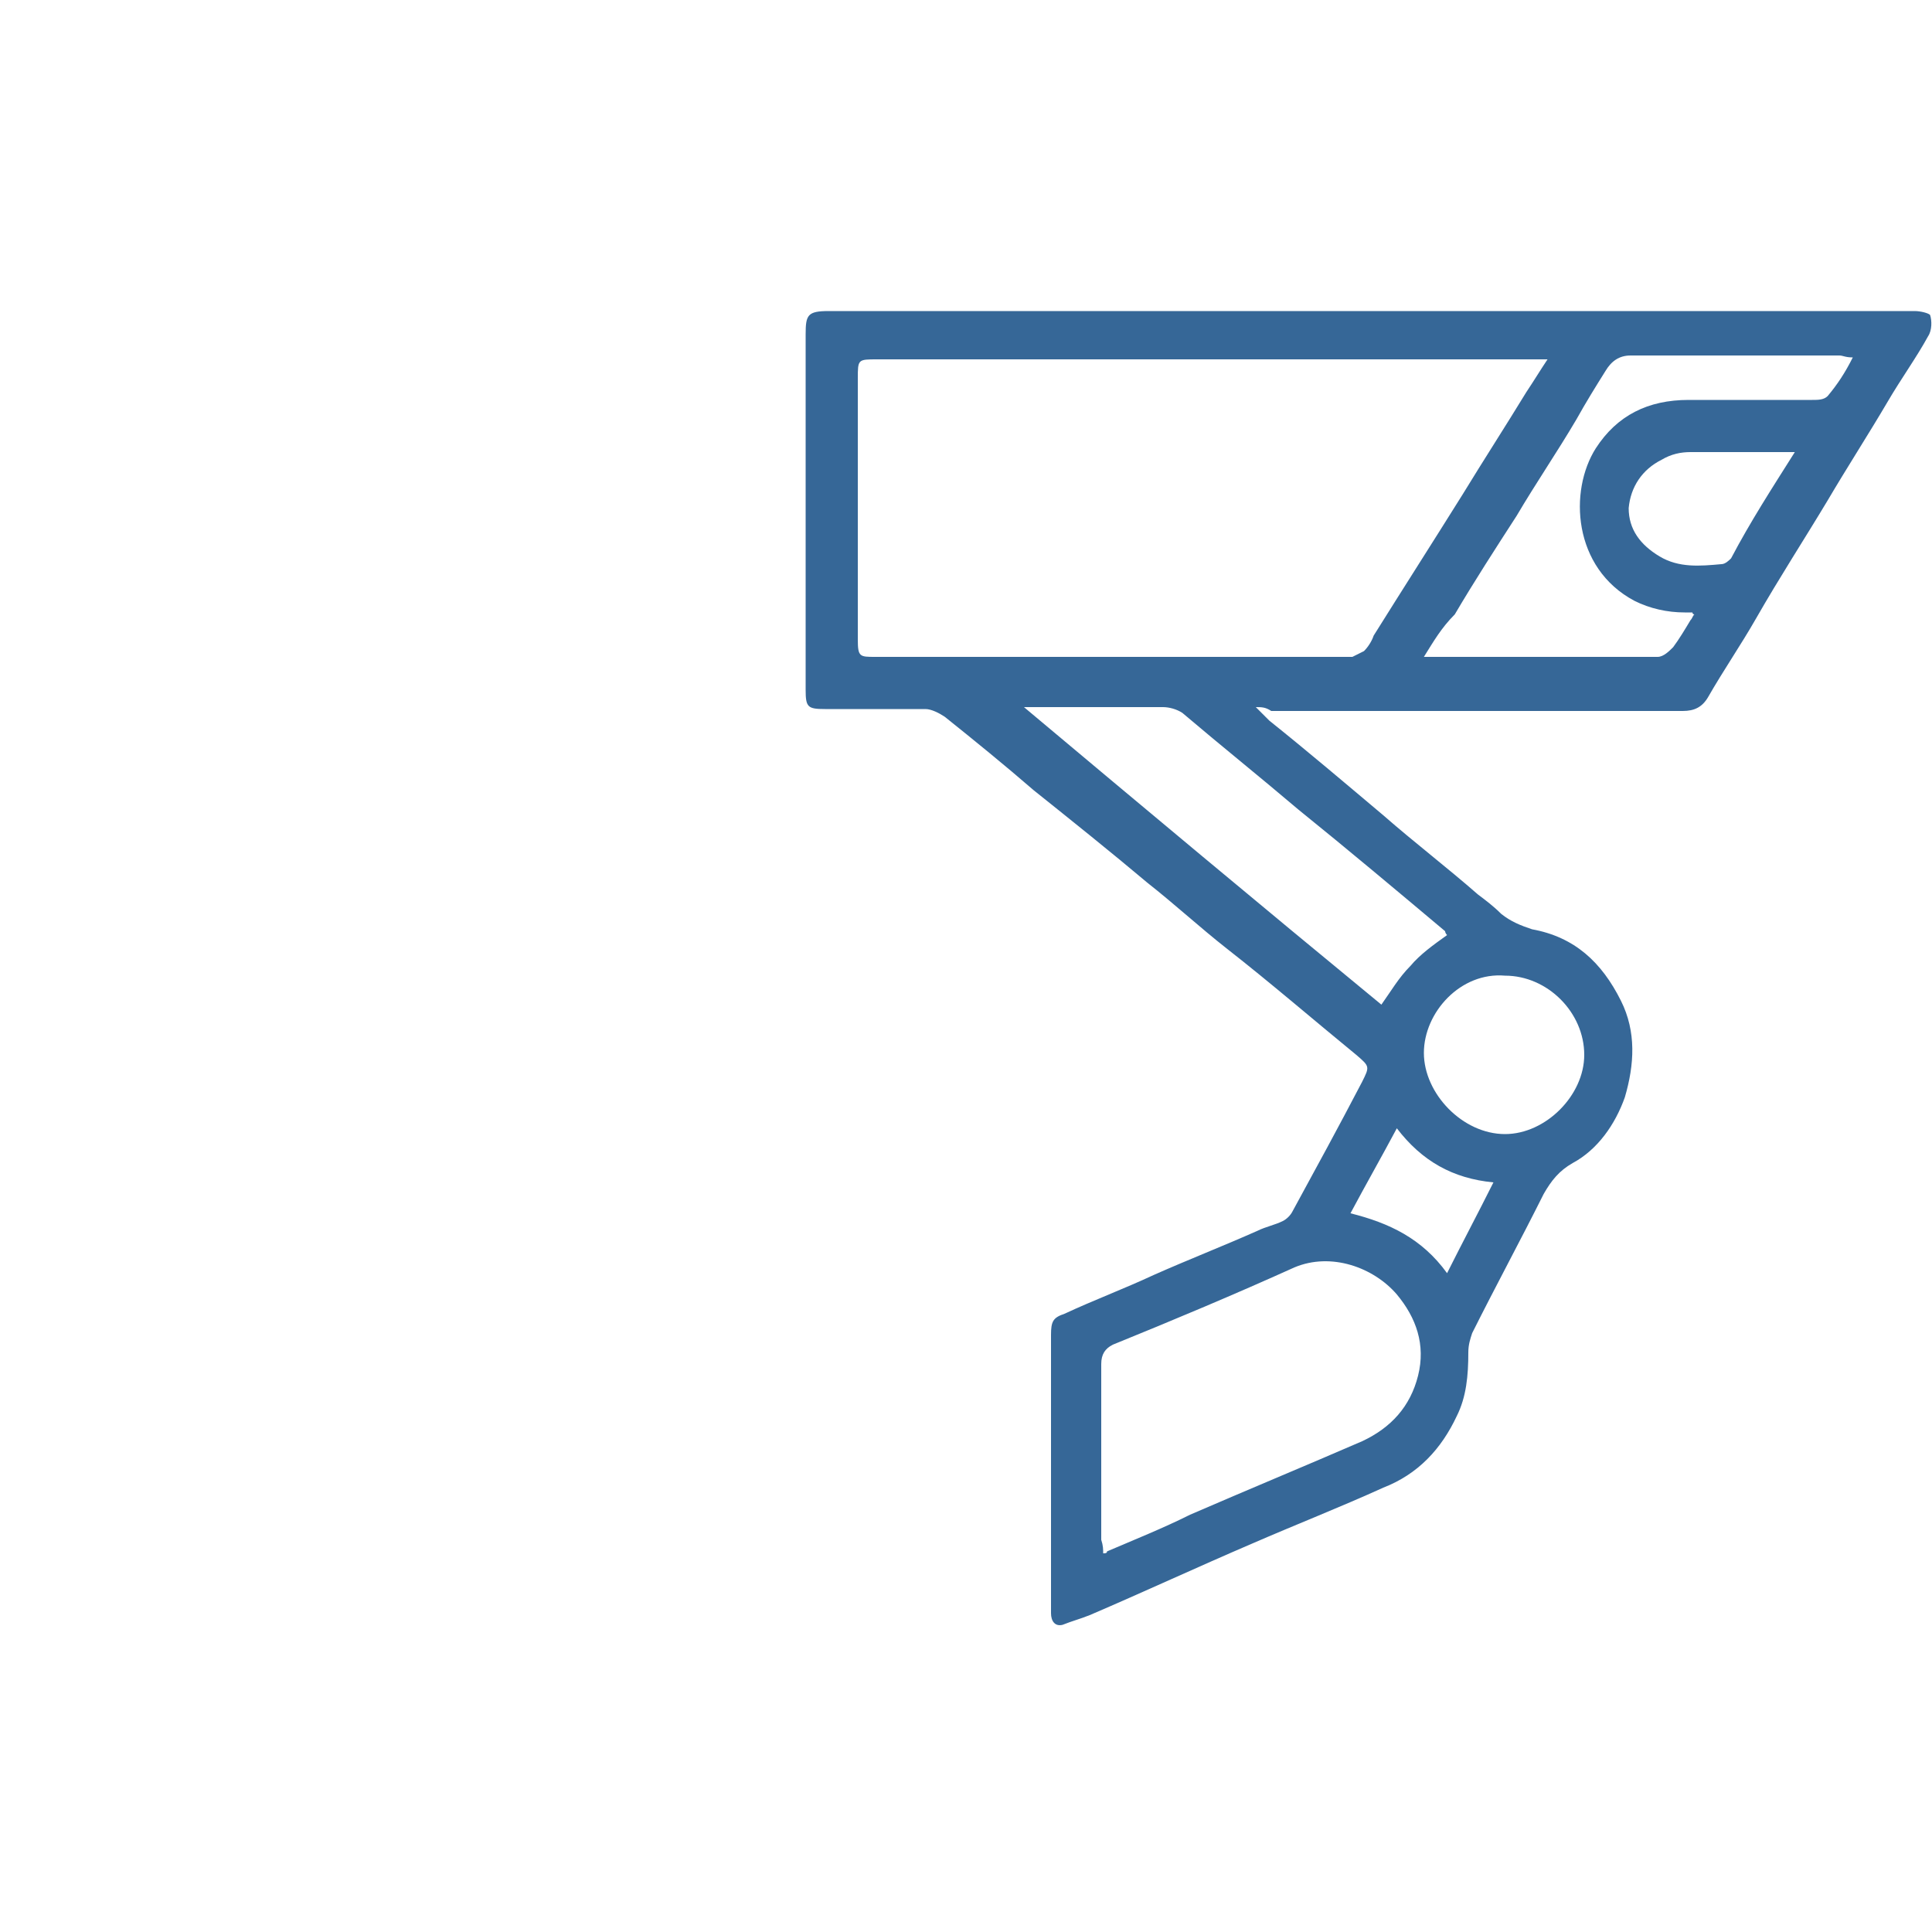<svg xmlns="http://www.w3.org/2000/svg" xmlns:xlink="http://www.w3.org/1999/xlink" id="Layer_1" x="0px" y="0px" viewBox="0 0 100 100" style="enable-background:new 0 0 100 100;" xml:space="preserve"><style type="text/css">	.st0{fill:#366797;}</style><g>	<path class="st0" d="M65,36.6c0.3,0.3,0.5,0.5,0.7,0.7c2,1.6,4,3.3,5.9,4.9c1.6,1.4,3.3,2.7,4.9,4.1c0.4,0.3,0.8,0.6,1.2,1  c0.5,0.4,1,0.6,1.6,0.8c2.2,0.4,3.6,1.7,4.6,3.7c0.8,1.6,0.7,3.3,0.2,5c-0.5,1.4-1.4,2.7-2.7,3.4c-0.7,0.4-1.1,0.9-1.5,1.6  c-1.2,2.4-2.5,4.8-3.7,7.2c-0.1,0.3-0.2,0.6-0.2,1c0,1.2-0.1,2.3-0.6,3.3c-0.8,1.7-2,3-3.8,3.7c-2.2,1-4.5,1.9-6.8,2.9  c-2.8,1.2-5.6,2.5-8.4,3.7c-0.5,0.2-0.9,0.3-1.4,0.5c-0.4,0.1-0.6-0.2-0.6-0.6s0-0.9,0-1.3c0-4.4,0-8.8,0-13.1  c0-0.7,0.1-0.9,0.7-1.1c1.5-0.7,3.1-1.3,4.6-2c1.8-0.8,3.6-1.5,5.4-2.3c0.4-0.2,0.9-0.3,1.3-0.5c0.2-0.1,0.4-0.3,0.5-0.5  c1.2-2.2,2.4-4.4,3.6-6.7c0.4-0.8,0.4-0.8-0.3-1.4c-2.2-1.8-4.4-3.7-6.7-5.5c-1.4-1.1-2.7-2.3-4.1-3.4c-1.9-1.6-3.9-3.2-5.9-4.8  c-1.5-1.3-3.1-2.6-4.6-3.8c-0.3-0.2-0.7-0.4-1-0.4c-1.7,0-3.5,0-5.2,0c-0.9,0-1-0.1-1-1c0-6.1,0-12.3,0-18.4c0-1,0.1-1.2,1.2-1.2  c18.2,0,36.4,0,54.6,0c0.5,0,1,0,1.6,0c0.3,0,0.7,0.1,0.8,0.2c0.1,0.3,0.1,0.8-0.1,1.1c-0.6,1.1-1.4,2.2-2.1,3.4  c-1,1.7-2.1,3.4-3.1,5.1c-1.2,2-2.5,4-3.7,6.1c-0.8,1.4-1.7,2.7-2.5,4.1c-0.3,0.5-0.7,0.7-1.3,0.7c-7.1,0-14.2,0-21.3,0  C65.5,36.6,65.3,36.6,65,36.6z M80.1,18.6c-0.3,0-0.5,0-0.7,0c-11.3,0-22.6,0-34,0c-1,0-1,0-1,1c0,4.5,0,9,0,13.5  c0,0.9,0.1,0.9,0.9,0.9c8.1,0,16.1,0,24.2,0c0.2,0,0.3,0,0.5,0c0.2-0.1,0.4-0.2,0.6-0.3c0.2-0.2,0.4-0.5,0.5-0.8  c1.5-2.4,3.1-4.9,4.6-7.3c1.1-1.8,2.2-3.5,3.3-5.3C79.4,19.7,79.7,19.2,80.1,18.6z M57.1,80.4c0.1,0,0.2,0,0.2-0.1  c1.4-0.6,2.9-1.2,4.3-1.9c3-1.3,5.9-2.5,8.9-3.8c1.5-0.7,2.5-1.8,2.9-3.4s-0.1-3-1.1-4.2c-1.2-1.4-3.4-2.2-5.3-1.4  c-3.1,1.4-6.2,2.7-9.4,4c-0.4,0.2-0.6,0.5-0.6,1c0,3,0,6.1,0,9.1C57.1,80,57.1,80.2,57.1,80.4z M53,36.6L53,36.6  c6.2,5.2,12.3,10.3,18.5,15.4c0.5-0.7,0.9-1.4,1.5-2c0.5-0.6,1.2-1.1,1.9-1.6c0,0-0.1-0.1-0.1-0.2c-2.5-2.1-5-4.2-7.6-6.3  c-2-1.7-4-3.3-6-5c-0.3-0.2-0.7-0.3-1-0.3c-1.4,0-2.8,0-4.1,0C54.9,36.6,54,36.6,53,36.6z M73.7,34c0.1,0,0.2,0,0.3,0  c3.9,0,7.9,0,11.8,0c0.3,0,0.6-0.3,0.8-0.5c0.3-0.4,0.6-0.9,0.9-1.4c0.1-0.1,0.1-0.2,0.2-0.3c-0.1,0-0.1-0.1-0.1-0.1  c-0.1,0-0.2,0-0.4,0c-0.9,0-1.8-0.2-2.6-0.6c-3.2-1.7-3.4-5.7-2-7.9c1.1-1.7,2.7-2.5,4.8-2.5s4.3,0,6.4,0c0.3,0,0.6,0,0.8-0.2  c0.5-0.6,0.9-1.2,1.3-2c-0.4,0-0.5-0.1-0.7-0.1c-3.6,0-7.2,0-10.8,0c-0.6,0-1,0.3-1.3,0.8c-0.5,0.8-1,1.6-1.5,2.5  c-1,1.7-2.1,3.3-3.1,5c-1.1,1.7-2.2,3.4-3.2,5.1C74.6,32.5,74.2,33.2,73.7,34z M73.7,54.5c0,2.1,2,4.2,4.2,4.2c2.1,0,4.1-2,4.1-4.1  c0-2.2-1.9-4.1-4.1-4.1C75.6,50.3,73.7,52.4,73.7,54.5z M92.9,23.4c-0.3,0-0.4,0-0.6,0c-1.6,0-3.2,0-4.8,0c-0.5,0-1,0.1-1.5,0.4  c-1,0.5-1.6,1.4-1.7,2.5c0,1.1,0.6,1.9,1.6,2.5s2.1,0.5,3.2,0.4c0.2,0,0.4-0.2,0.5-0.3C90.6,27,91.7,25.3,92.9,23.4z M74.9,65.9  c0.8-1.6,1.6-3.1,2.4-4.7c-2.1-0.2-3.7-1.1-5-2.8c-0.8,1.5-1.6,2.9-2.4,4.4C71.9,63.3,73.6,64.1,74.9,65.9z"></path></g></svg>